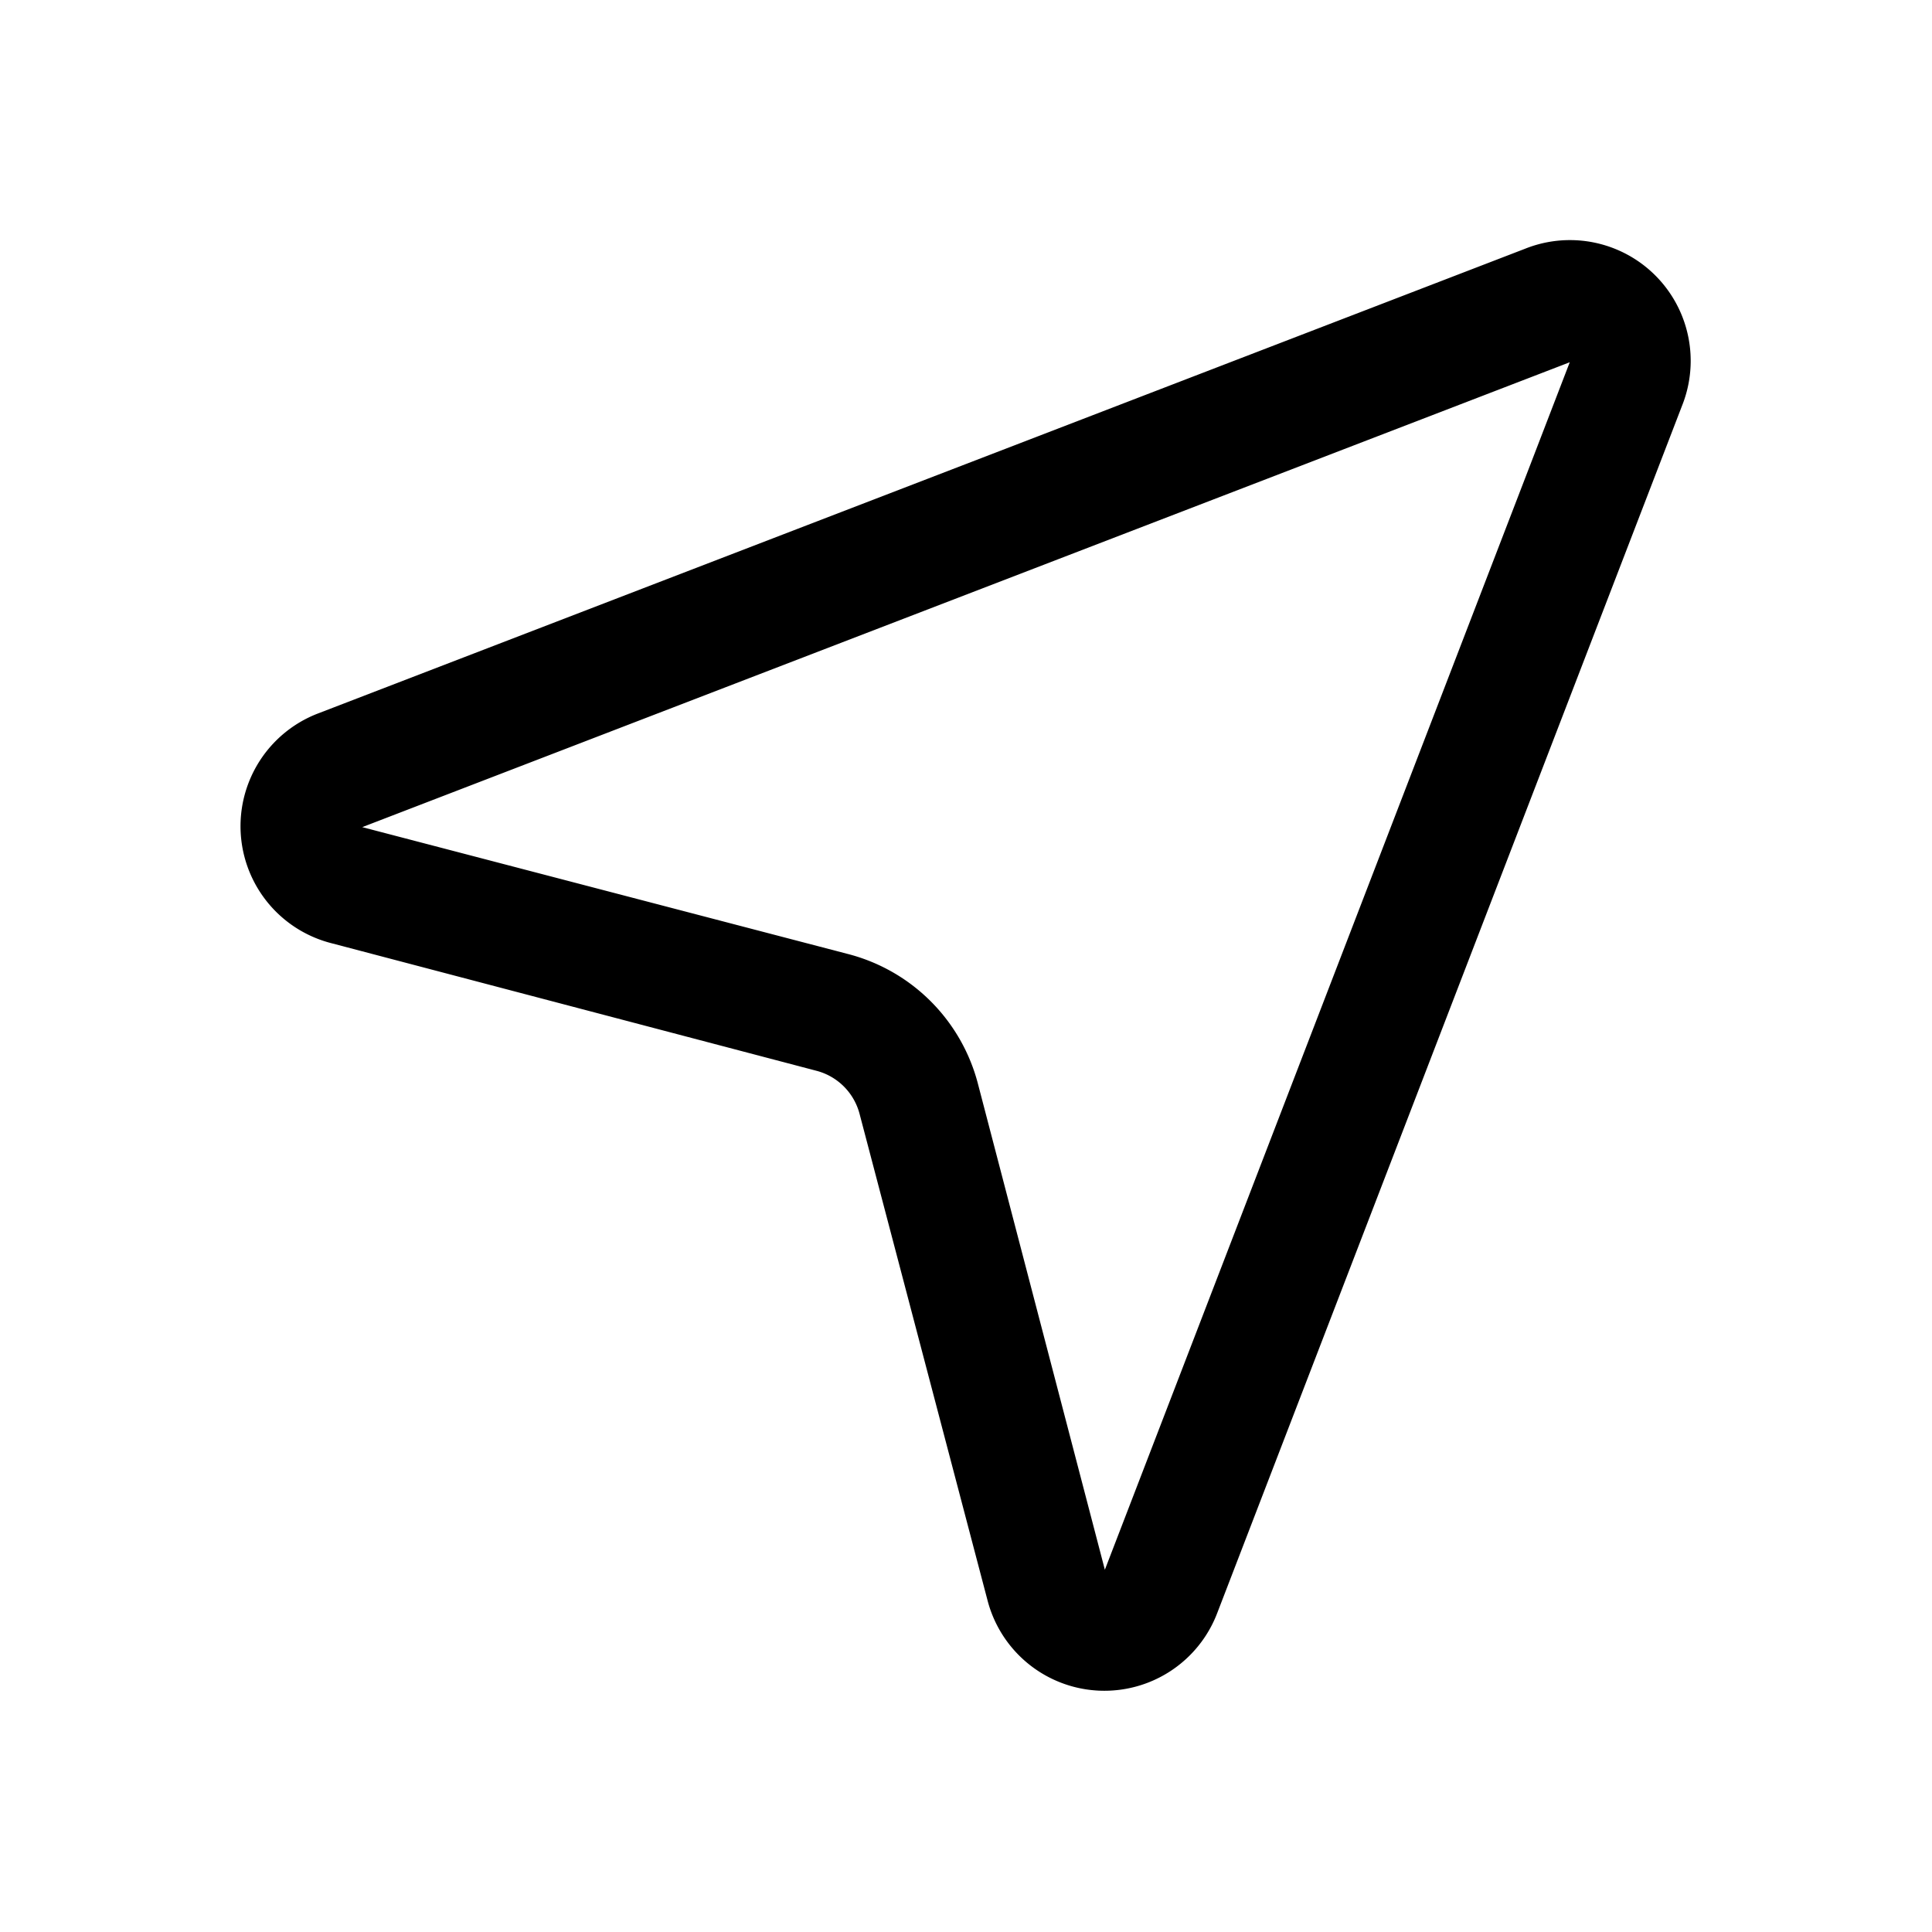 <svg width="16" height="16" viewBox="0 0 16 16" xmlns="http://www.w3.org/2000/svg"><path d="M13.93 3.36a1 1 0 0 0-1.3-1.3l-10 3.85a1 1 0 0 0 .11 1.9l4.03 1.06a.5.5 0 0 1 .35.36l1.06 4.03a1 1 0 0 0 1.9.1l3.85-10ZM13 3 9.15 13 8.1 8.98A1.5 1.5 0 0 0 7.02 7.9L3 6.85 13 3Z"/></svg>
